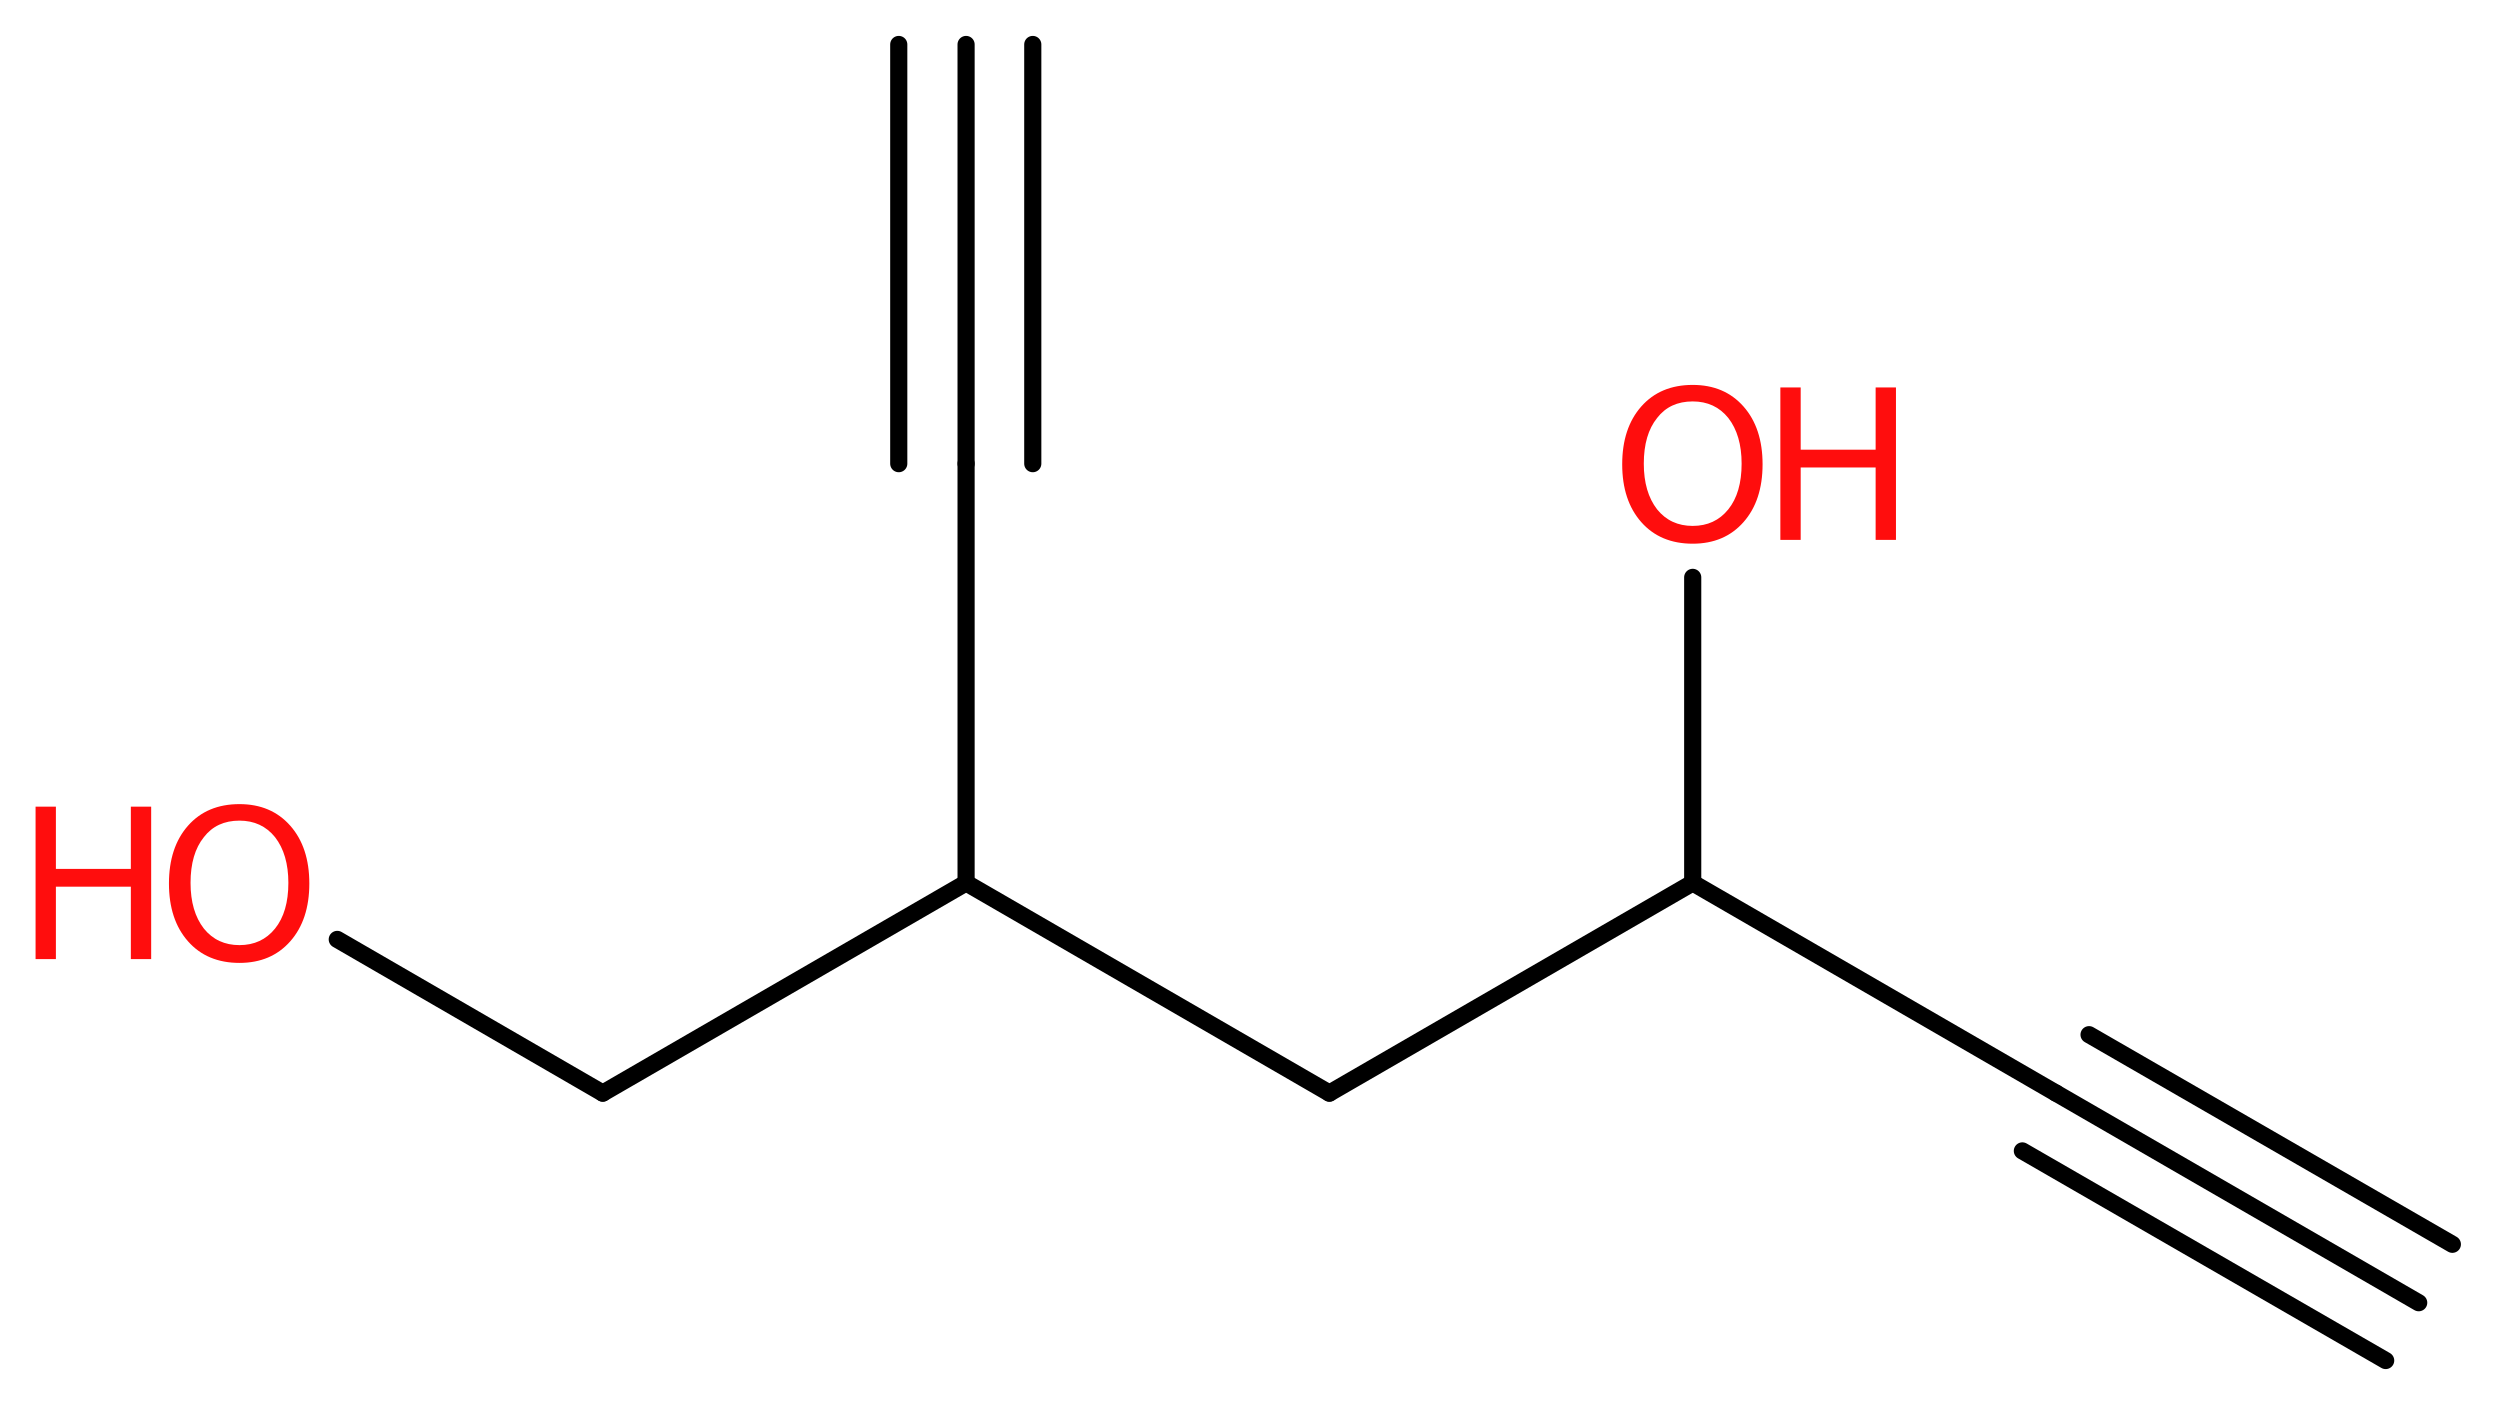 <?xml version='1.0' encoding='UTF-8'?>
<!DOCTYPE svg PUBLIC "-//W3C//DTD SVG 1.1//EN" "http://www.w3.org/Graphics/SVG/1.1/DTD/svg11.dtd">
<svg version='1.2' xmlns='http://www.w3.org/2000/svg' xmlns:xlink='http://www.w3.org/1999/xlink' width='39.36mm' height='22.17mm' viewBox='0 0 39.36 22.17'>
  <desc>Generated by the Chemistry Development Kit (http://github.com/cdk)</desc>
  <g stroke-linecap='round' stroke-linejoin='round' stroke='#000000' stroke-width='.27' fill='#FF0D0D'>
    <rect x='.0' y='.0' width='40.0' height='23.0' fill='#FFFFFF' stroke='none'/>
    <g id='mol1' class='mol'>
      <g id='mol1bnd1' class='bond'>
        <line x1='38.08' y1='20.51' x2='32.37' y2='17.21'/>
        <line x1='37.56' y1='21.42' x2='31.84' y2='18.12'/>
        <line x1='38.61' y1='19.59' x2='32.89' y2='16.29'/>
      </g>
      <line id='mol1bnd2' class='bond' x1='32.37' y1='17.21' x2='26.65' y2='13.9'/>
      <line id='mol1bnd3' class='bond' x1='26.65' y1='13.9' x2='26.65' y2='9.09'/>
      <line id='mol1bnd4' class='bond' x1='26.65' y1='13.9' x2='20.93' y2='17.21'/>
      <line id='mol1bnd5' class='bond' x1='20.93' y1='17.21' x2='15.21' y2='13.9'/>
      <line id='mol1bnd6' class='bond' x1='15.21' y1='13.9' x2='15.21' y2='7.3'/>
      <g id='mol1bnd7' class='bond'>
        <line x1='15.21' y1='7.3' x2='15.21' y2='.7'/>
        <line x1='14.15' y1='7.3' x2='14.15' y2='.7'/>
        <line x1='16.26' y1='7.3' x2='16.26' y2='.7'/>
      </g>
      <line id='mol1bnd8' class='bond' x1='15.21' y1='13.9' x2='9.49' y2='17.21'/>
      <line id='mol1bnd9' class='bond' x1='9.49' y1='17.21' x2='5.31' y2='14.79'/>
      <g id='mol1atm4' class='atom'>
        <path d='M26.65 6.32q-.36 .0 -.56 .26q-.21 .26 -.21 .72q.0 .45 .21 .72q.21 .26 .56 .26q.35 .0 .56 -.26q.21 -.26 .21 -.72q.0 -.45 -.21 -.72q-.21 -.26 -.56 -.26zM26.65 6.06q.5 .0 .8 .34q.3 .34 .3 .91q.0 .57 -.3 .91q-.3 .34 -.8 .34q-.51 .0 -.81 -.34q-.3 -.34 -.3 -.91q.0 -.57 .3 -.91q.3 -.34 .81 -.34z' stroke='none'/>
        <path d='M28.03 6.1h.32v.98h1.18v-.98h.32v2.4h-.32v-1.14h-1.18v1.14h-.32v-2.4z' stroke='none'/>
      </g>
      <g id='mol1atm10' class='atom'>
        <path d='M3.77 12.92q-.36 .0 -.56 .26q-.21 .26 -.21 .72q.0 .45 .21 .72q.21 .26 .56 .26q.35 .0 .56 -.26q.21 -.26 .21 -.72q.0 -.45 -.21 -.72q-.21 -.26 -.56 -.26zM3.77 12.66q.5 .0 .8 .34q.3 .34 .3 .91q.0 .57 -.3 .91q-.3 .34 -.8 .34q-.51 .0 -.81 -.34q-.3 -.34 -.3 -.91q.0 -.57 .3 -.91q.3 -.34 .81 -.34z' stroke='none'/>
        <path d='M.56 12.7h.32v.98h1.18v-.98h.32v2.4h-.32v-1.14h-1.18v1.14h-.32v-2.4z' stroke='none'/>
      </g>
    </g>
  </g>
</svg>
